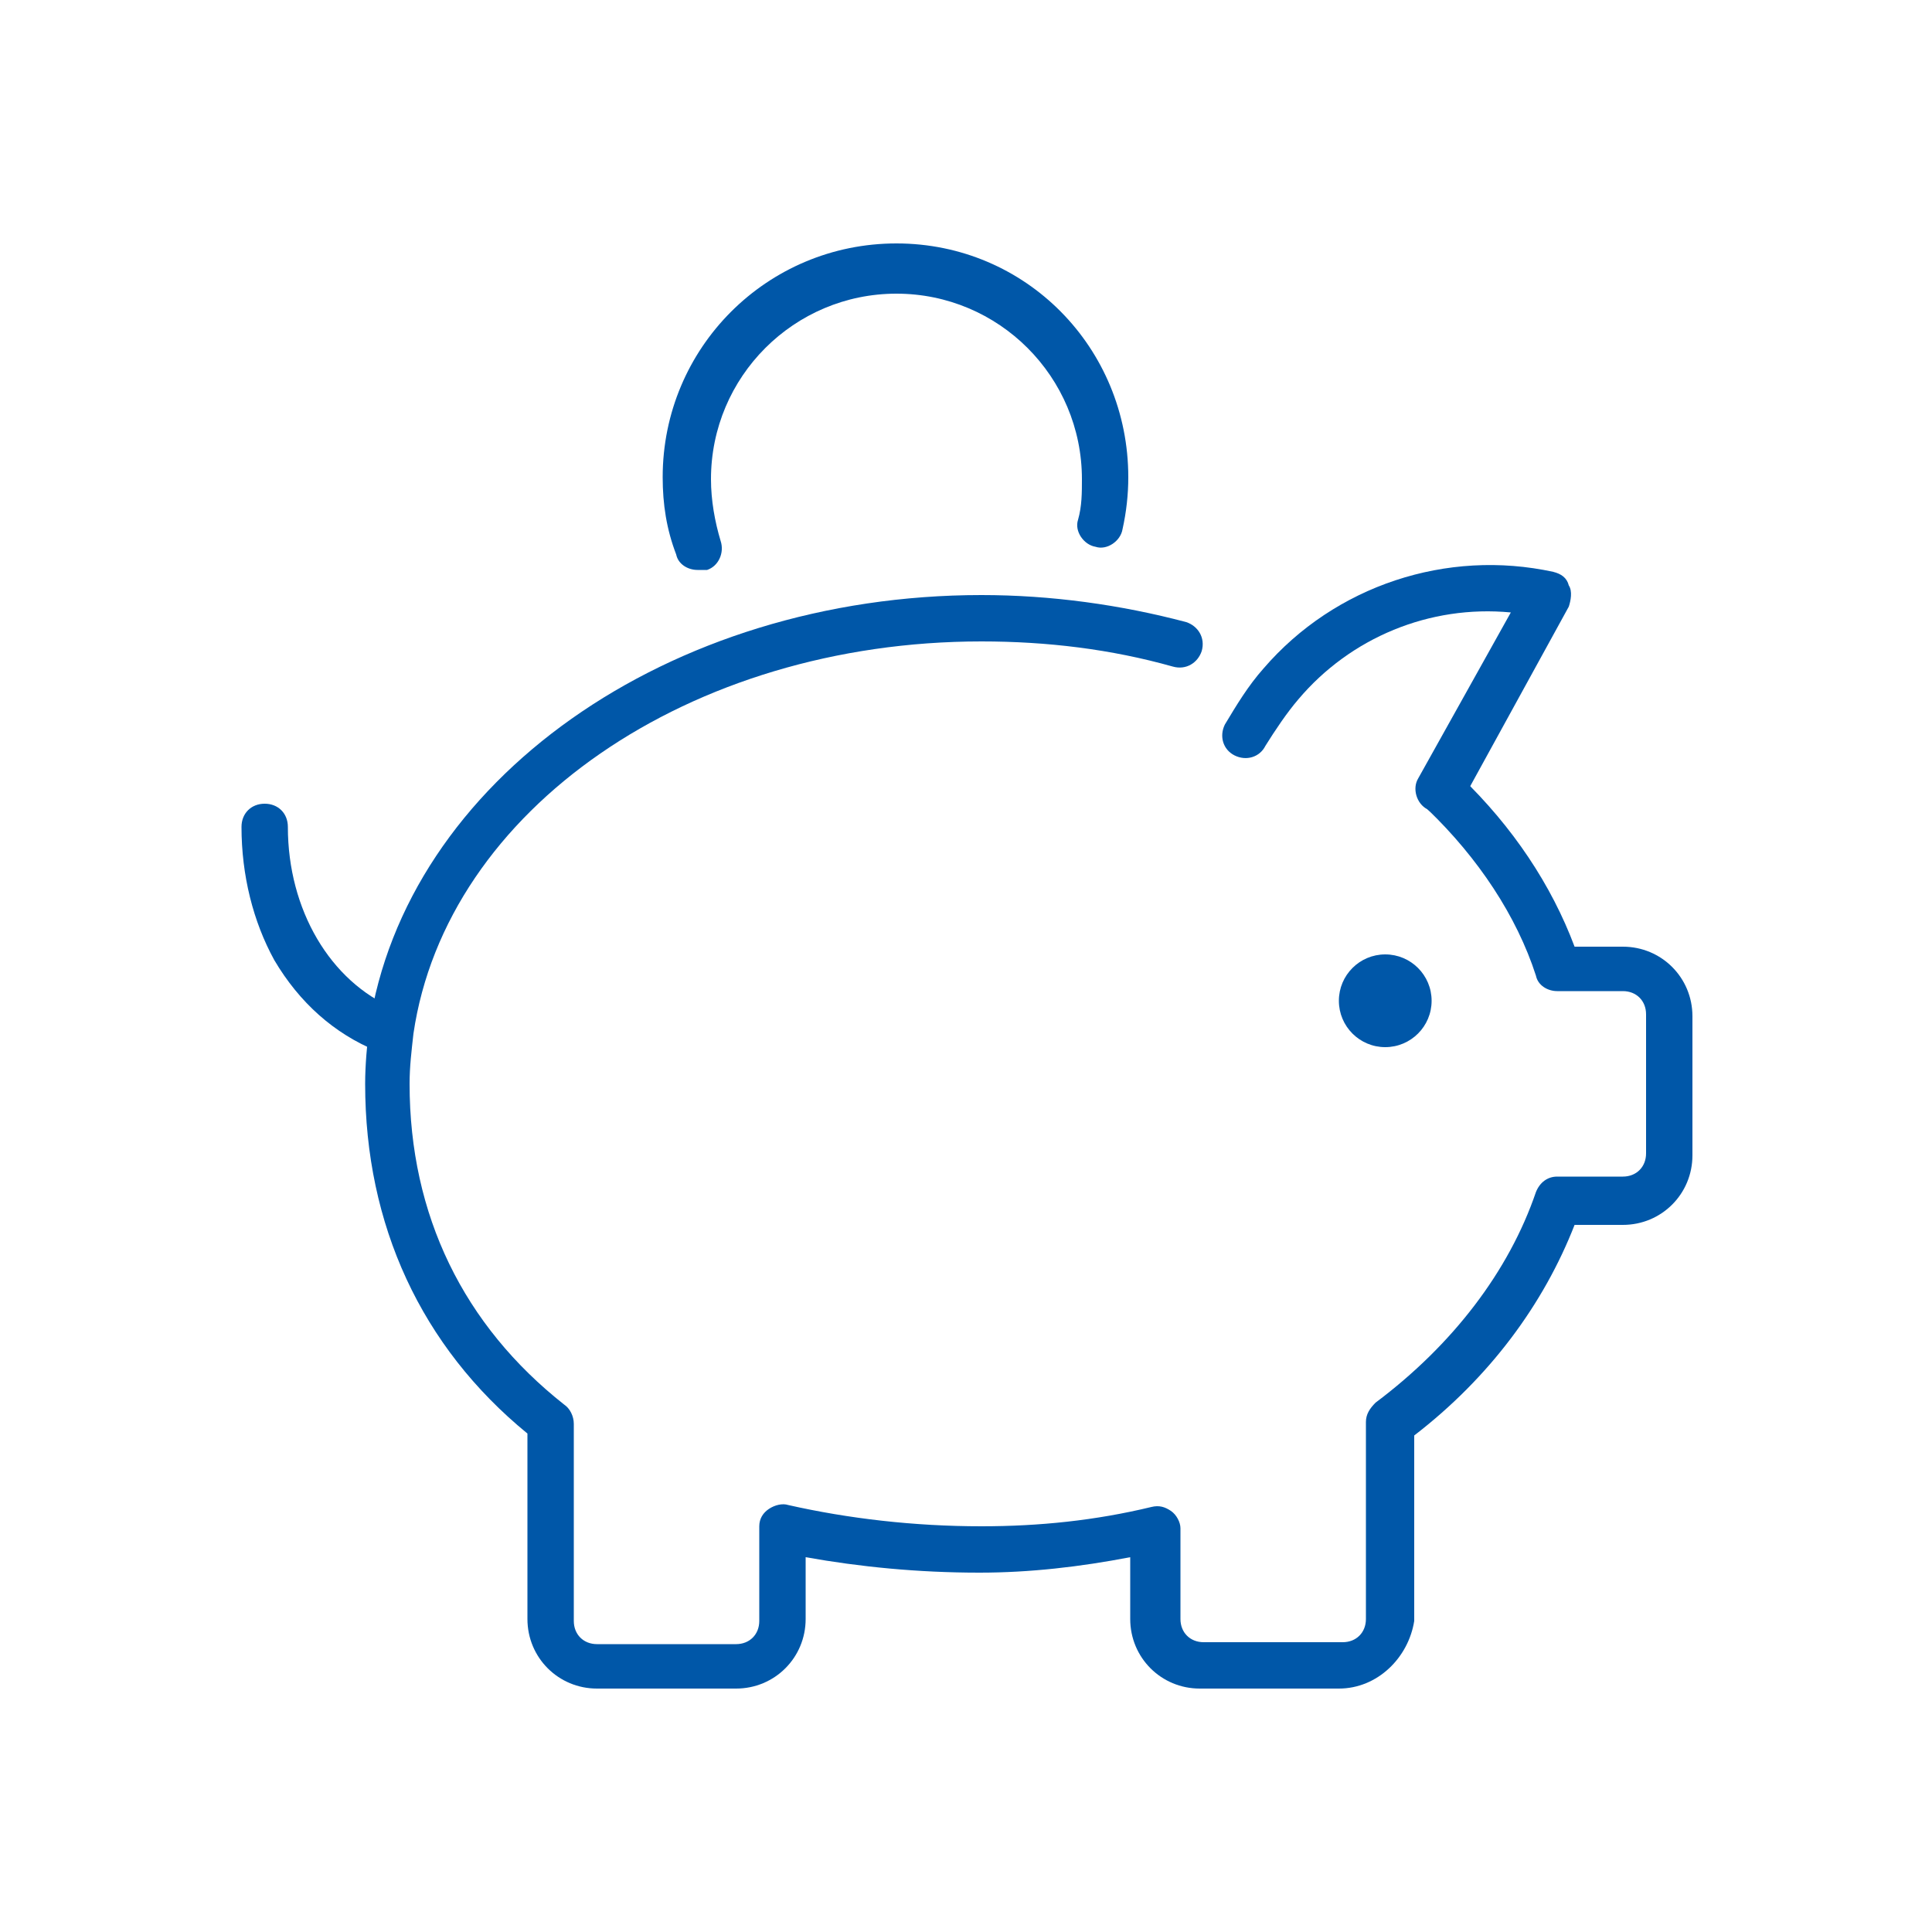 <?xml version="1.0" encoding="utf-8"?>
<!-- Generator: Adobe Illustrator 26.4.1, SVG Export Plug-In . SVG Version: 6.00 Build 0)  -->
<svg version="1.1" id="Layer_1" xmlns="http://www.w3.org/2000/svg" xmlns:xlink="http://www.w3.org/1999/xlink" x="0px" y="0px"
	 viewBox="0 0 100 100" style="enable-background:new 0 0 100 100;" xml:space="preserve">
<style type="text/css">
	.st0{fill:#0057A8;}
</style>
<g>
	<g>
		<path class="st0" d="M74.5,42.1c-0.2,0-0.4,0-0.6-0.2c-0.6-0.3-0.8-1.1-0.5-1.6l4.8-8.6c-4.2-0.4-8.3,1.3-11,4.5
			c-0.6,0.7-1.2,1.6-1.7,2.4c-0.3,0.6-1,0.8-1.6,0.5c-0.6-0.3-0.8-1-0.5-1.6c0.6-1,1.2-2,2-2.9c3.7-4.3,9.5-6.2,15-5
			c0.4,0.1,0.7,0.3,0.8,0.7c0.2,0.3,0.1,0.8,0,1.1l-5.6,10.2C75.3,41.9,74.9,42.1,74.5,42.1z"/>
	</g>
	<g>
		<path class="st0" d="M69.3,87.4h-7.2c-2,0-3.6-1.6-3.6-3.6v-3.2c-2.6,0.5-5.2,0.8-7.8,0.8c-3.2,0-6.2-0.3-9-0.8v3.2
			c0,2-1.6,3.6-3.6,3.6h-7.2c-2,0-3.6-1.6-3.6-3.6v-9.6c-5.5-4.5-8.4-10.8-8.4-18.1c0-1,0.1-2,0.2-2.9c1.9-12.8,15.5-22.4,31.7-22.4
			c3.6,0,7.2,0.5,10.6,1.4c0.6,0.2,1,0.8,0.8,1.5c-0.2,0.6-0.8,1-1.5,0.8c-3.2-0.9-6.5-1.3-9.9-1.3c-15.1,0-27.7,8.7-29.4,20.3
			c-0.1,0.9-0.2,1.7-0.2,2.6c0,6.8,2.8,12.5,8,16.6c0.3,0.2,0.5,0.6,0.5,1v10.2c0,0.7,0.5,1.2,1.2,1.2h7.2c0.7,0,1.2-0.5,1.2-1.2V79
			c0-0.4,0.2-0.7,0.5-0.9c0.3-0.2,0.7-0.3,1-0.2c3.1,0.7,6.5,1.1,10,1.1c3,0,5.9-0.3,8.8-1c0.4-0.1,0.7,0,1,0.2
			c0.3,0.2,0.5,0.6,0.5,0.9v4.7c0,0.7,0.5,1.2,1.2,1.2h7.2c0.7,0,1.2-0.5,1.2-1.2V73.6c0-0.4,0.2-0.7,0.5-1c4-3,6.9-6.8,8.3-10.9
			c0.2-0.5,0.6-0.8,1.1-0.8h3.4c0.7,0,1.2-0.5,1.2-1.2v-7.2c0-0.7-0.5-1.2-1.2-1.2h-3.4c-0.5,0-1-0.3-1.1-0.8c-1-3.1-3-6.1-5.6-8.6
			c-0.5-0.5-0.5-1.2,0-1.7c0.5-0.5,1.2-0.5,1.7,0c2.7,2.6,4.7,5.6,5.9,8.8h2.5c2,0,3.6,1.6,3.6,3.6v7.2c0,2-1.6,3.6-3.6,3.6h-2.5
			c-1.6,4.1-4.4,7.9-8.3,10.9v9.6C72.9,85.8,71.3,87.4,69.3,87.4z"/>
	</g>
	<g>
		<path class="st0" d="M20,54.5c-0.2,0-0.3,0-0.5-0.1c-2.2-0.9-4-2.5-5.3-4.7c-1.1-2-1.7-4.4-1.7-6.9c0-0.7,0.5-1.2,1.2-1.2
			s1.2,0.5,1.2,1.2c0,4.3,2.2,8,5.5,9.4c0.6,0.3,0.9,1,0.7,1.6C21,54.2,20.5,54.5,20,54.5z"/>
	</g>
	<g>
		<path class="st0" d="M36.1,29.5c-0.5,0-1-0.3-1.1-0.8c-0.5-1.3-0.7-2.6-0.7-4c0-6.7,5.4-12.1,12.1-12.1S58.4,18,58.4,24.7
			c0,0.9-0.1,1.8-0.3,2.7c-0.1,0.6-0.8,1.1-1.4,0.9c-0.6-0.1-1.1-0.8-0.9-1.4c0.2-0.7,0.2-1.4,0.2-2.1c0-5.3-4.3-9.6-9.6-9.6
			s-9.6,4.3-9.6,9.6c0,1.1,0.2,2.2,0.5,3.2c0.2,0.6-0.1,1.3-0.7,1.5C36.4,29.5,36.3,29.5,36.1,29.5z"/>
	</g>
	<g>
		<circle class="st0" cx="71.7" cy="51.8" r="2.4"/>
	</g>
</g>
</svg>
